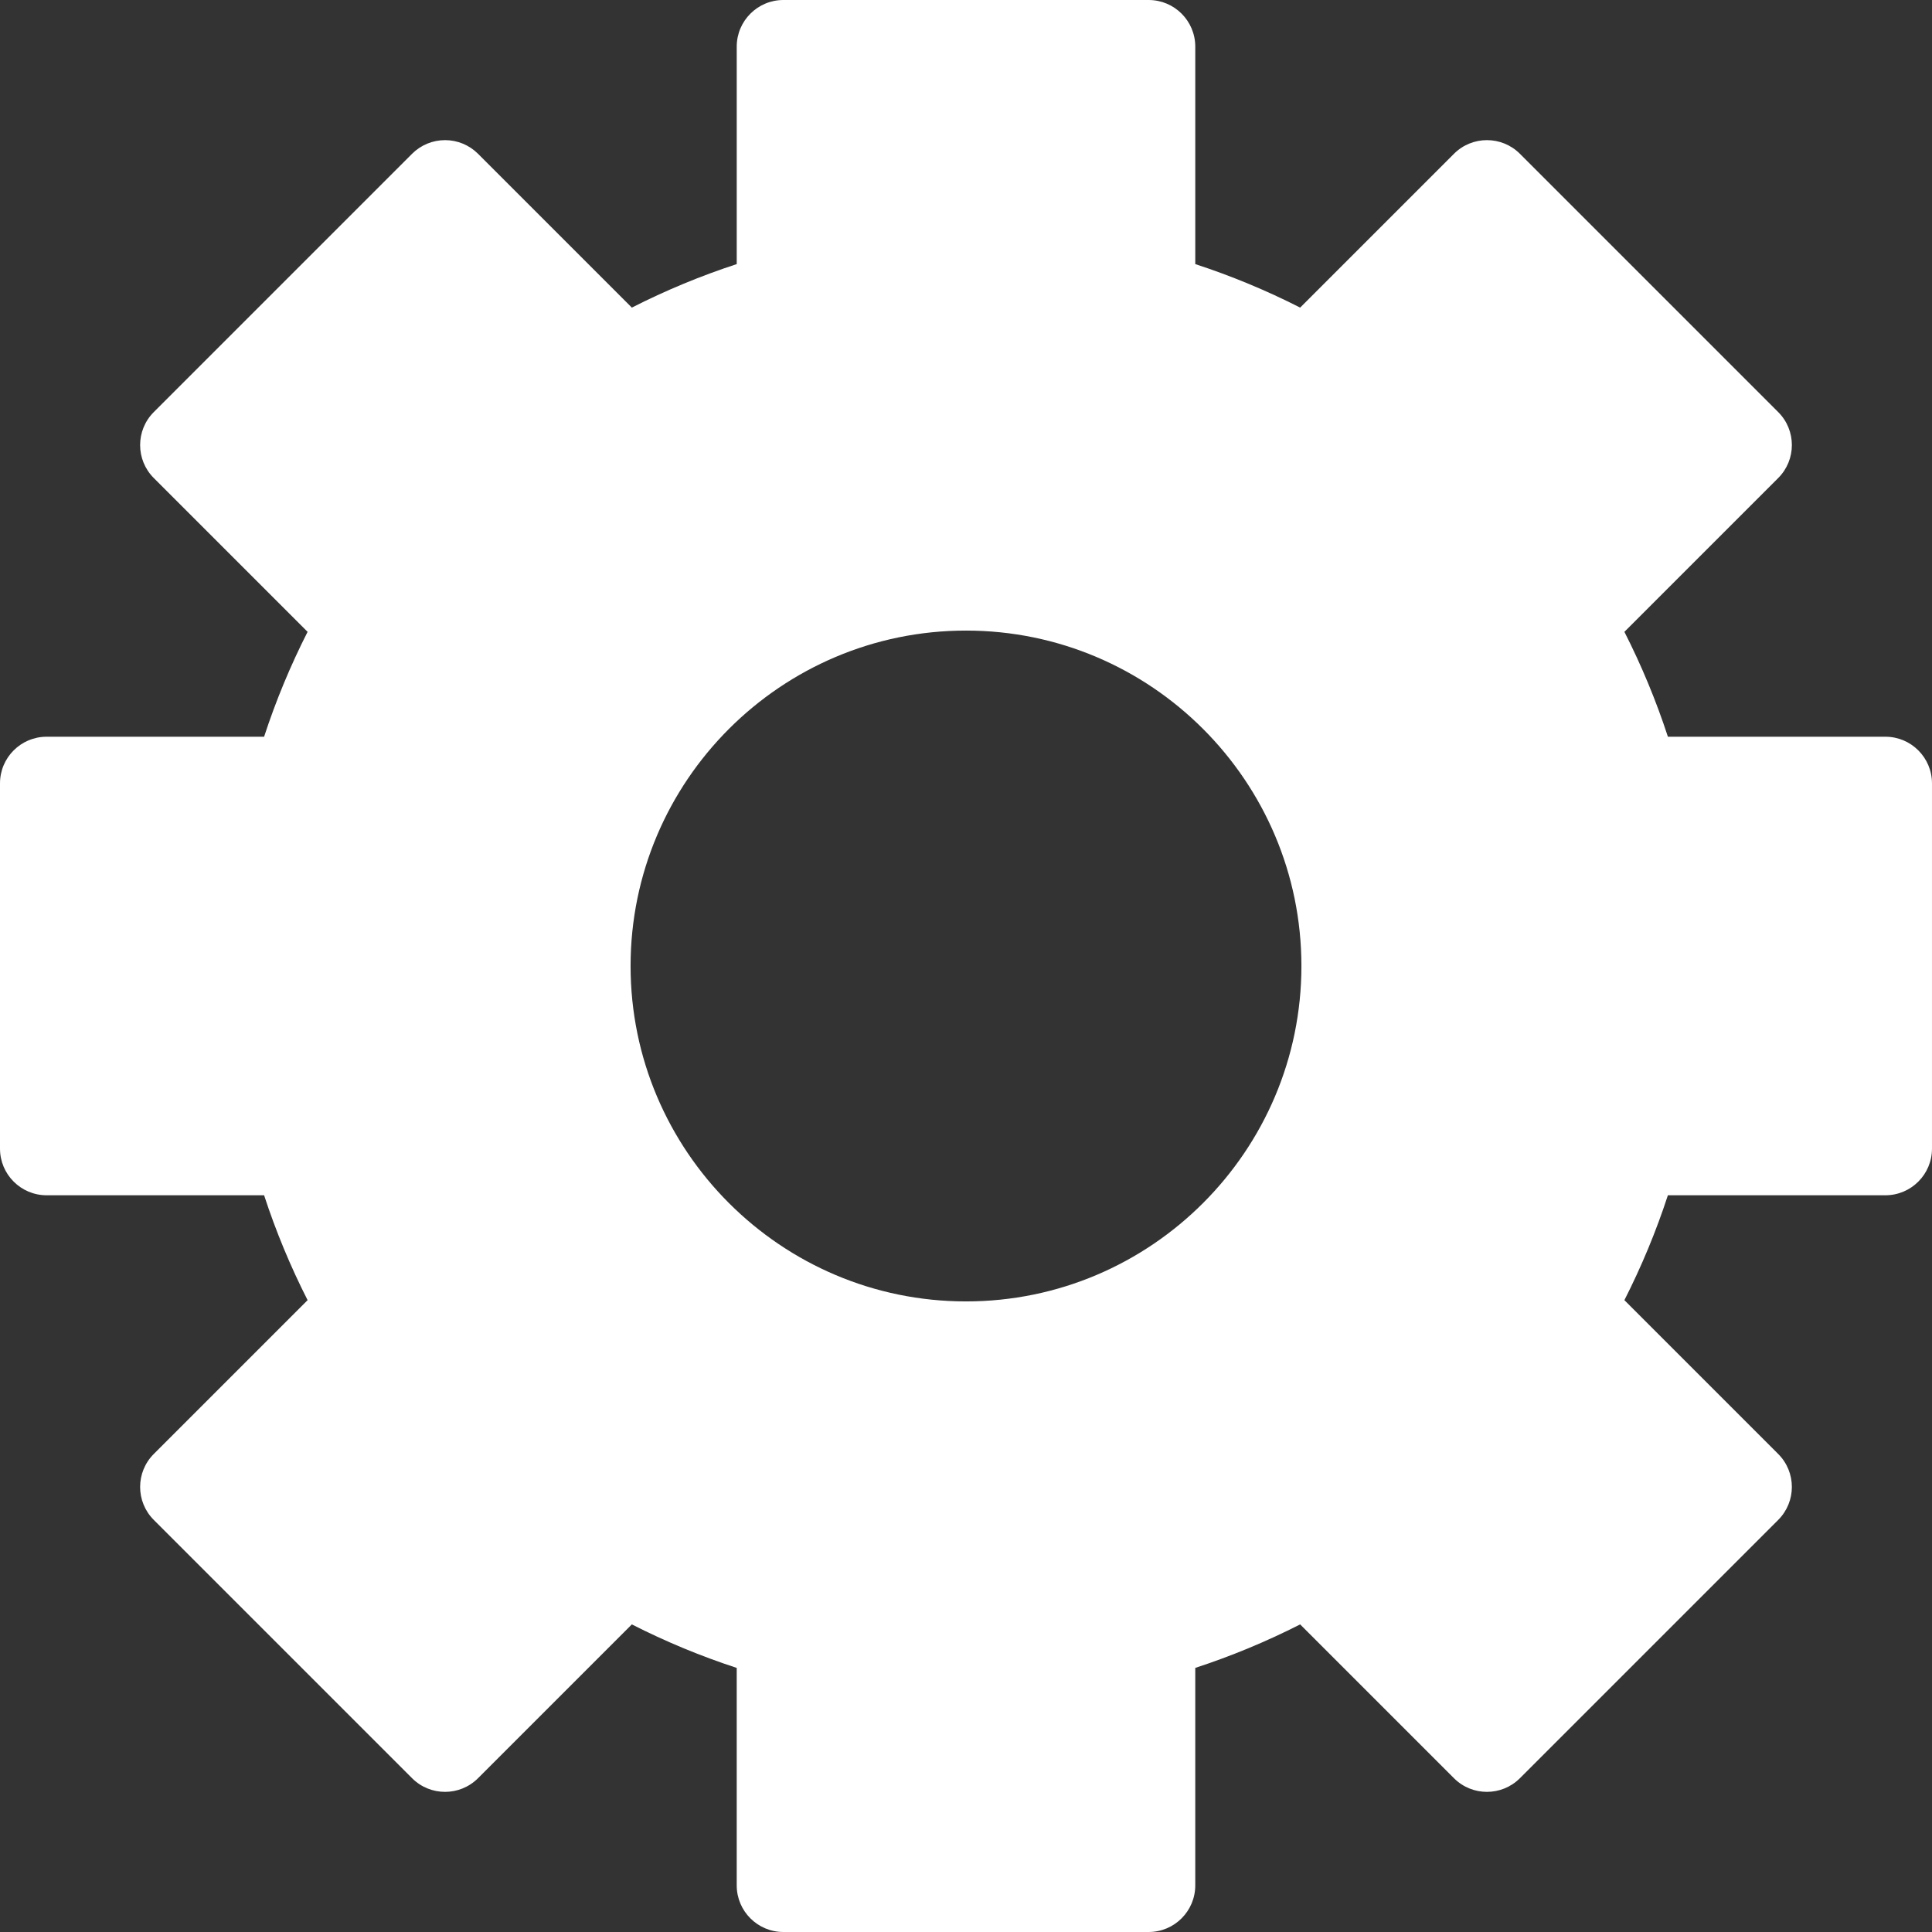 <?xml version="1.0" encoding="iso-8859-1"?>
<!-- Generator: Adobe Illustrator 17.1.0, SVG Export Plug-In . SVG Version: 6.00 Build 0)  -->
<!DOCTYPE svg PUBLIC "-//W3C//DTD SVG 1.1//EN" "http://www.w3.org/Graphics/SVG/1.1/DTD/svg11.dtd">
<svg xmlns="http://www.w3.org/2000/svg" xmlns:xlink="http://www.w3.org/1999/xlink" version="1.1" id="Capa_1" x="0px" y="0px" viewBox="0 0 207.139 207.139" style="enable-background:new 0 0 207.139 207.139;" xml:space="preserve" width="512px" height="512px">
<rect x="0" y="0" width="207.139" height="207.139" fill="#333333" stroke="none"/>
<path d="M202.139,78.988h-23.315c-1.26-3.857-2.82-7.619-4.664-11.245l16.491-16.491c1.953-1.953,1.953-5.119,0-7.071  l-27.693-27.693c-1.953-1.952-5.118-1.952-7.071,0l-16.491,16.491c-3.626-1.844-7.387-3.404-11.245-4.664V5c0-2.761-2.239-5-5-5  H83.988c-2.761,0-5,2.239-5,5v23.315c-3.857,1.26-7.619,2.82-11.245,4.665L51.252,16.488c-0.938-0.938-2.209-1.464-3.536-1.464  c-1.326,0-2.598,0.527-3.536,1.464L16.488,44.181c-1.953,1.953-1.953,5.119,0,7.071l16.491,16.491  c-1.844,3.626-3.404,7.387-4.664,11.245H5c-2.761,0-5,2.239-5,5v39.163c0,2.761,2.239,5,5,5h23.315  c1.26,3.857,2.82,7.619,4.664,11.245l-16.491,16.491c-1.953,1.953-1.953,5.119,0,7.071l27.692,27.693  c1.953,1.952,5.118,1.953,7.071,0l16.491-16.491c3.626,1.844,7.387,3.404,11.245,4.664v23.315c0,2.761,2.239,5,5,5h39.163  c2.761,0,5-2.239,5-5v-23.315c3.857-1.26,7.619-2.82,11.245-4.664l16.491,16.491c1.953,1.952,5.118,1.952,7.071,0l27.693-27.693  c1.953-1.953,1.953-5.119,0-7.071l-16.491-16.491c1.844-3.626,3.404-7.387,4.664-11.245h23.315c2.761,0,5-2.239,5-5V83.988  C207.139,81.227,204.9,78.988,202.139,78.988z M139.531,103.569c0,19.83-16.132,35.962-35.962,35.962s-35.962-16.132-35.962-35.962  s16.132-35.962,35.962-35.962S139.531,83.74,139.531,103.569z" fill="#FFFFFF"/>
<g>
</g>
<g>
</g>
<g>
</g>
<g>
</g>
<g>
</g>
<g>
</g>
<g>
</g>
<g>
</g>
<g>
</g>
<g>
</g>
<g>
</g>
<g>
</g>
<g>
</g>
<g>
</g>
<g>
</g>
</svg>
